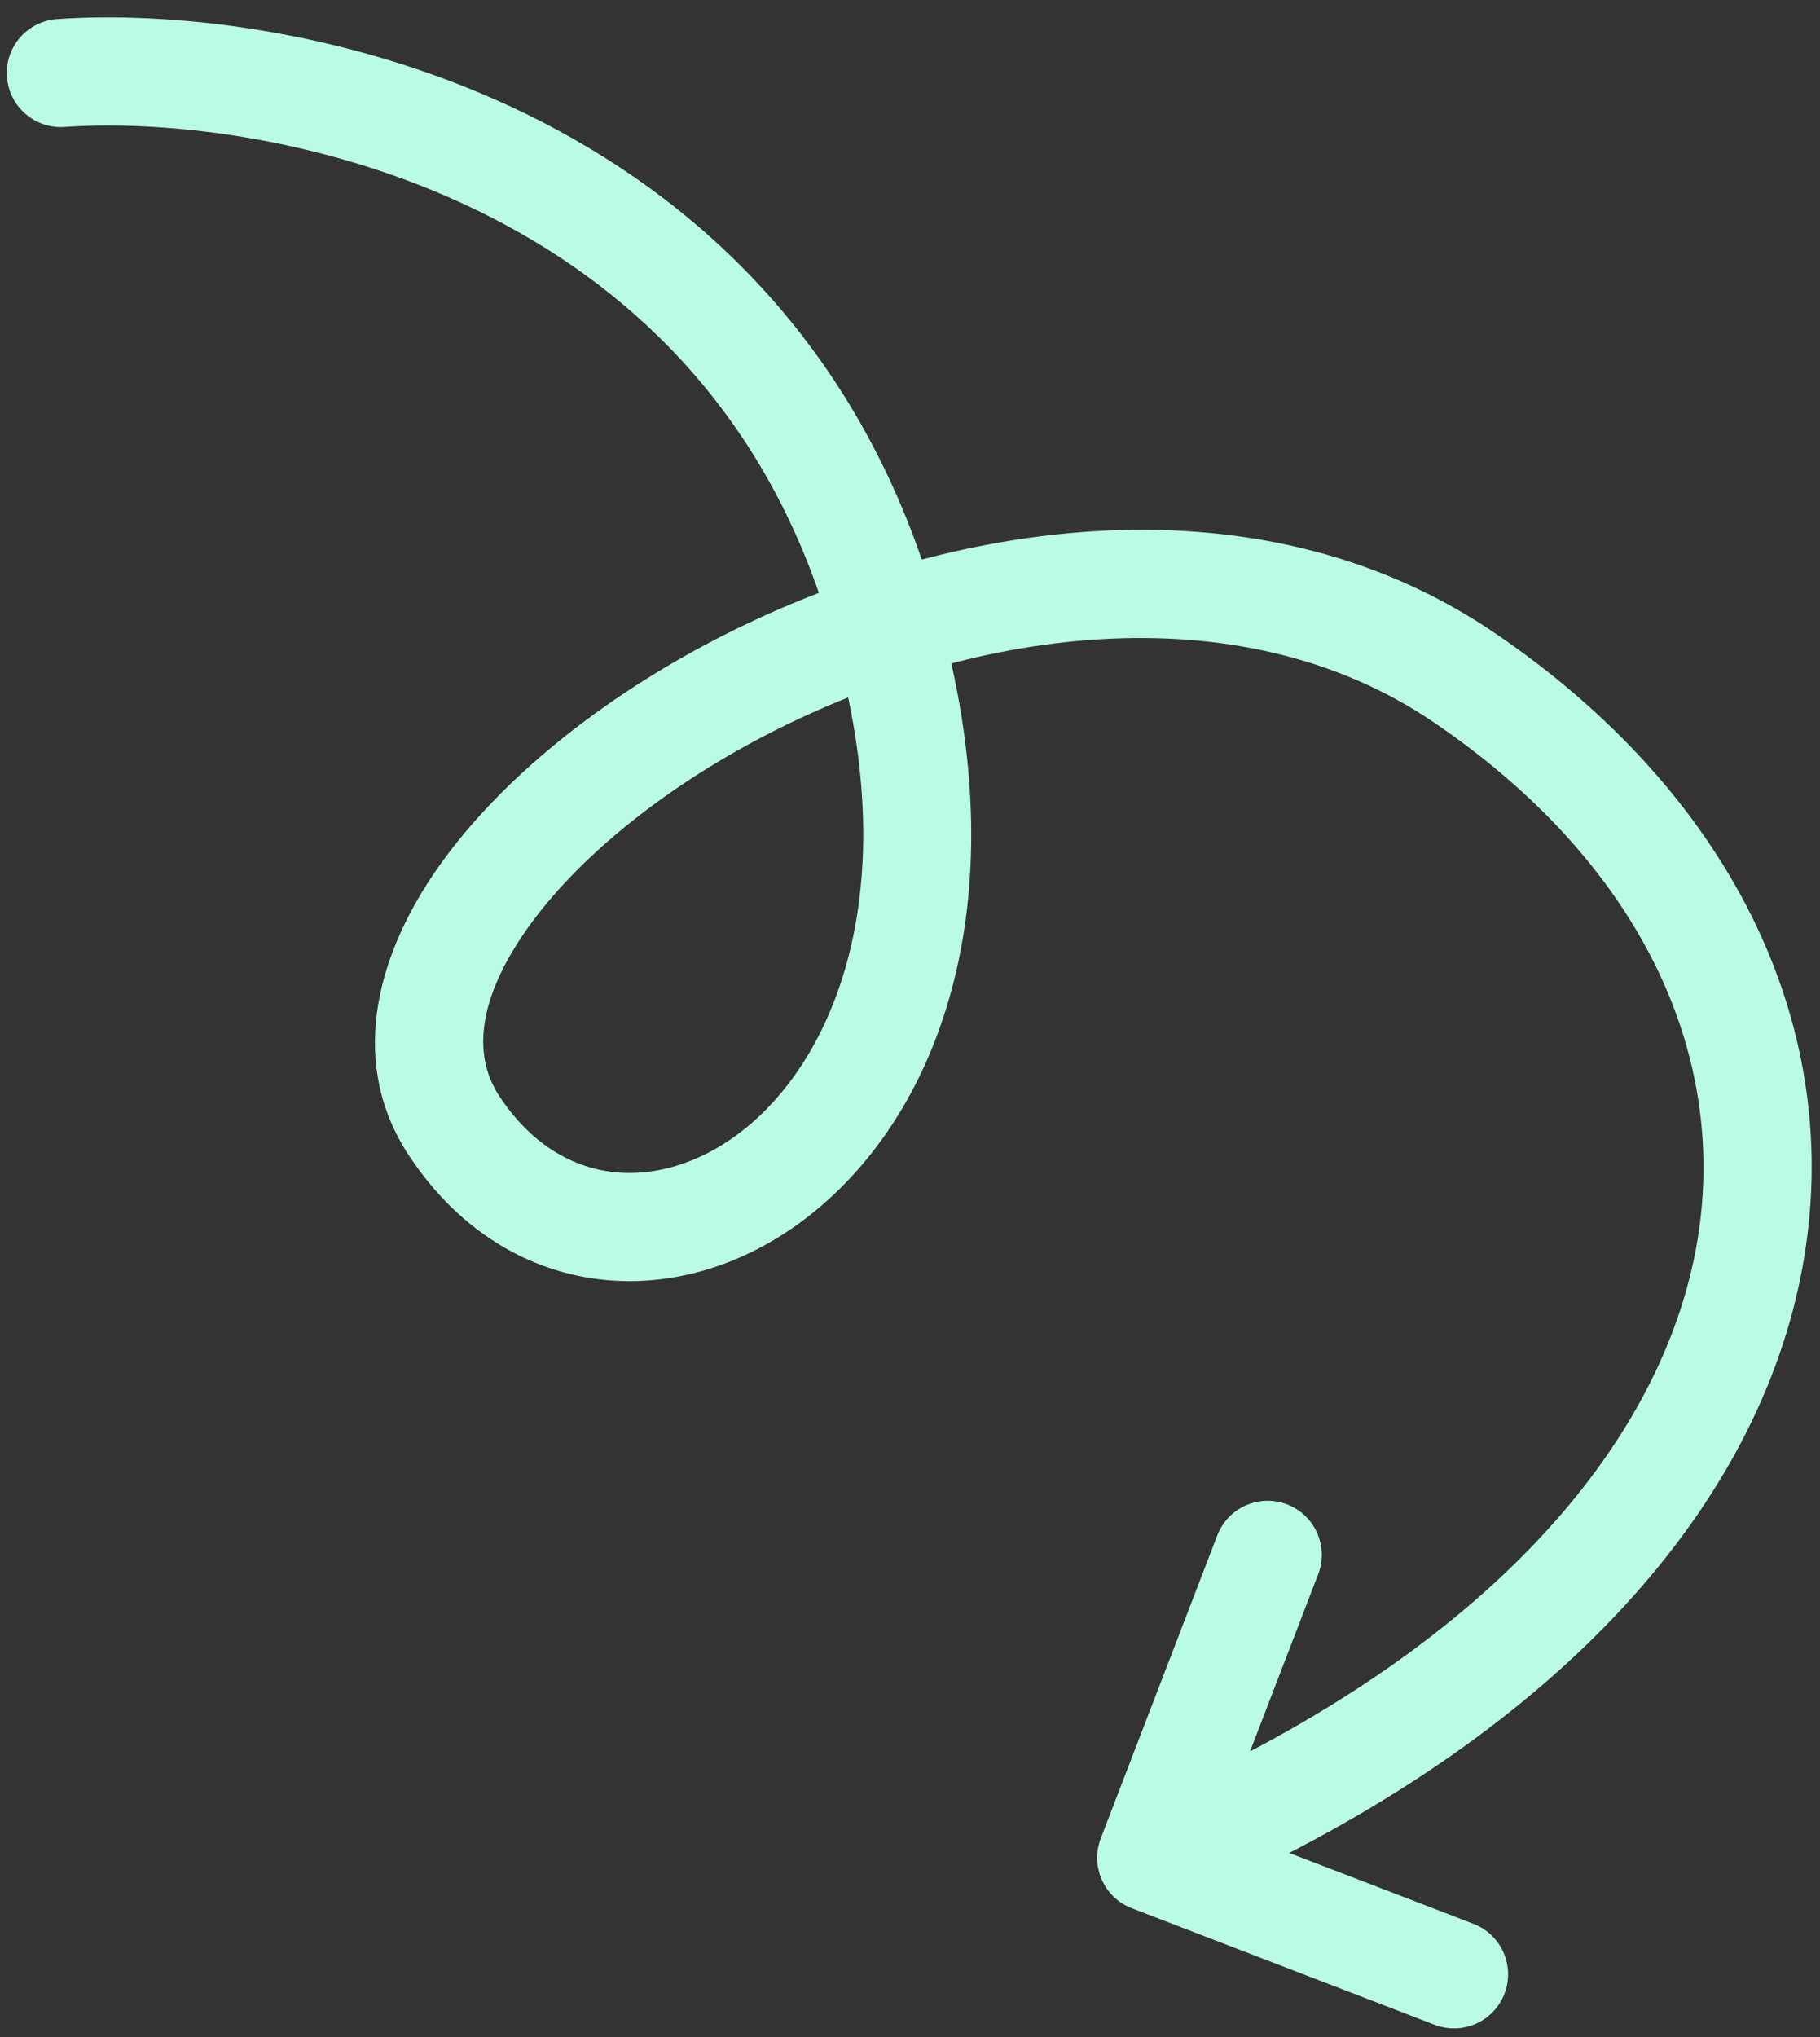 <svg width="101" height="113" viewBox="0 0 101 113" fill="none" xmlns="http://www.w3.org/2000/svg">
<rect x="0" y="0" width="101" height="113" fill="#333333" stroke="none"/>
<path d="M3.164 1.058C1.511 1.174 0.266 2.609 0.383 4.262C0.5 5.914 1.935 7.159 3.587 7.043L3.164 1.058ZM48.33 32.058L45.492 33.031L45.492 33.031L48.33 32.058ZM66.052 98.813C64.554 99.521 63.914 101.309 64.622 102.807C65.33 104.305 67.118 104.946 68.616 104.238L66.052 98.813ZM73.151 87.33C73.746 85.784 72.974 84.048 71.428 83.453C69.881 82.858 68.145 83.63 67.551 85.176L73.151 87.33ZM63.887 103.057L61.087 101.98C60.492 103.527 61.264 105.262 62.81 105.857L63.887 103.057ZM79.614 112.321C81.16 112.916 82.896 112.144 83.491 110.598C84.086 109.051 83.314 107.316 81.768 106.721L79.614 112.321ZM3.587 7.043C8.904 6.667 17.538 7.518 25.775 11.336C33.935 15.119 41.63 21.765 45.492 33.031L51.168 31.085C46.68 17.993 37.651 10.228 28.298 5.893C19.022 1.593 9.354 0.62 3.164 1.058L3.587 7.043ZM45.492 33.031C50.441 47.471 46.995 57.317 42.172 61.884C39.729 64.199 36.94 65.201 34.461 65.055C32.046 64.912 29.597 63.666 27.709 60.806L22.701 64.111C25.553 68.431 29.668 70.782 34.108 71.044C38.485 71.302 42.841 69.515 46.298 66.24C53.278 59.63 56.654 47.094 51.168 31.085L45.492 33.031ZM27.709 60.806C26.299 58.669 26.438 55.684 29.018 51.866C31.573 48.084 36.157 44.166 41.934 41.077C53.605 34.837 68.672 32.684 79.536 40.048L82.903 35.081C69.399 25.928 51.719 29.041 39.105 35.786C32.74 39.19 27.297 43.694 24.046 48.507C20.819 53.284 19.372 59.067 22.701 64.111L27.709 60.806ZM79.536 40.048C90.987 47.809 95.908 58.404 94.207 68.754C92.489 79.202 83.86 90.398 66.052 98.813L68.616 104.238C87.481 95.323 97.978 82.797 100.127 69.727C102.292 56.558 95.82 43.837 82.903 35.081L79.536 40.048ZM67.551 85.176L61.087 101.98L66.687 104.134L73.151 87.33L67.551 85.176ZM62.81 105.857L79.614 112.321L81.768 106.721L64.964 100.257L62.81 105.857Z" fill="#BAFBE4"/>
</svg>
